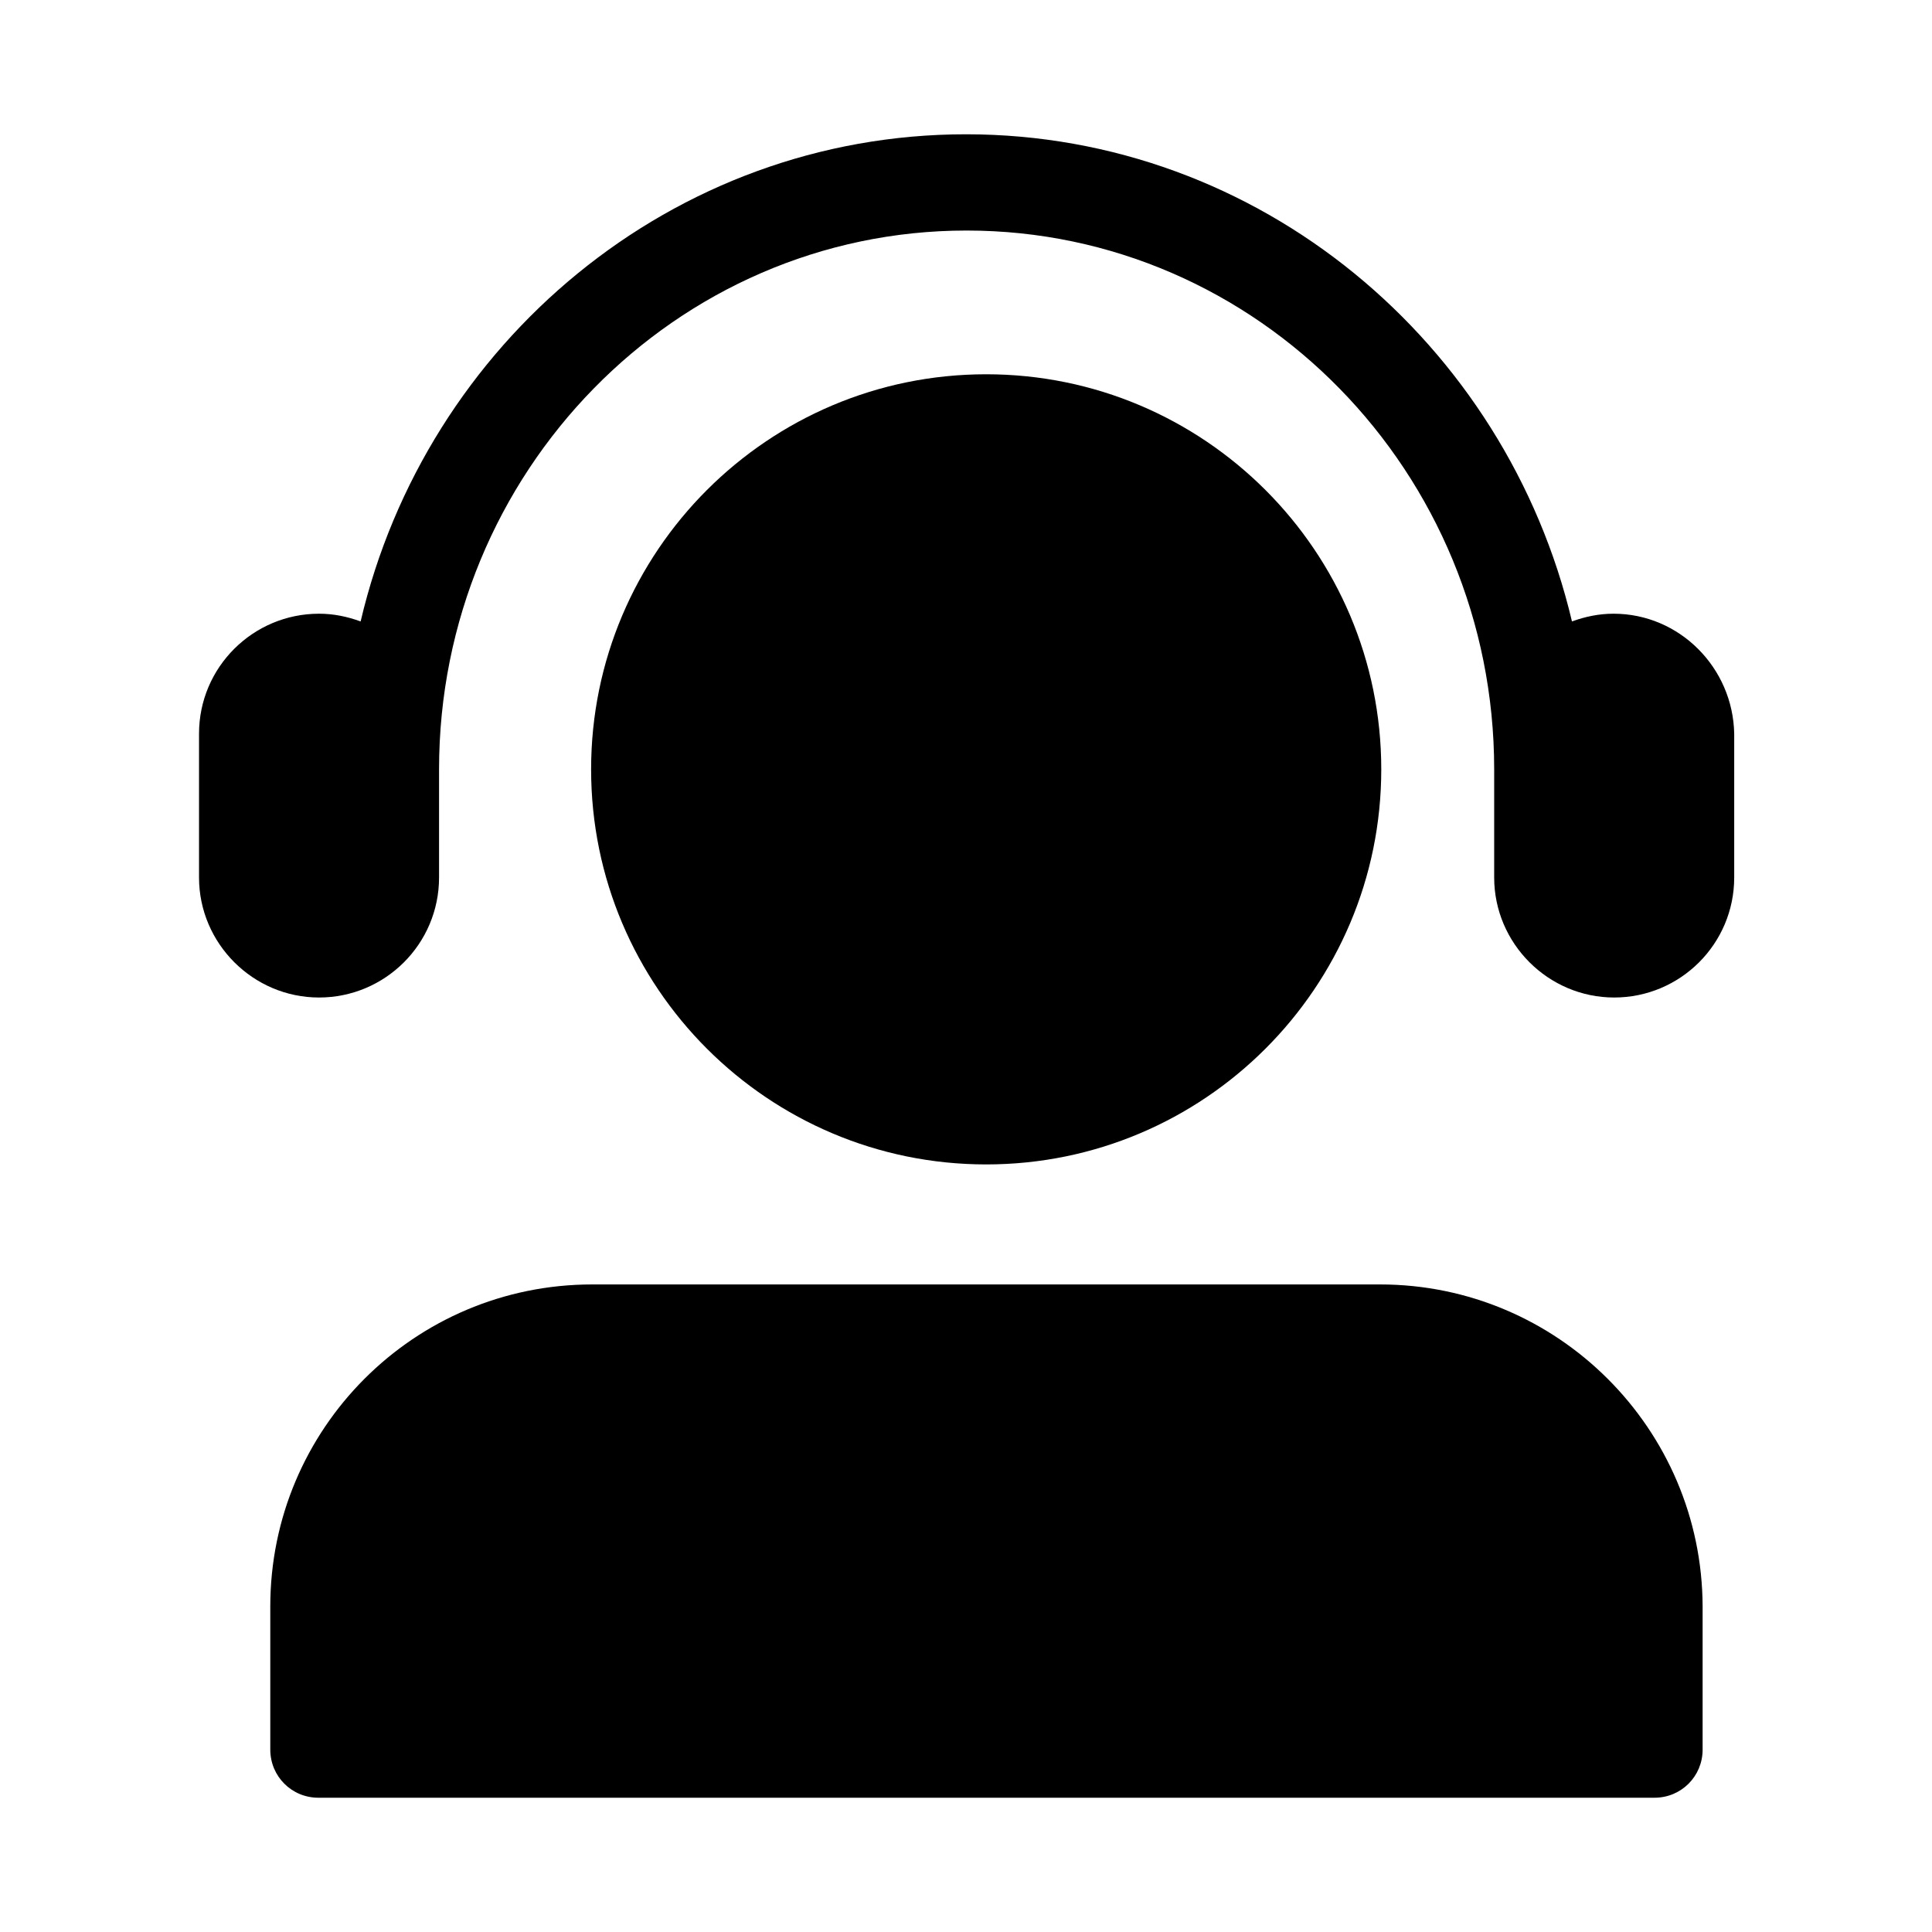 <?xml version="1.0" encoding="UTF-8"?>
<!-- Uploaded to: SVG Find, www.svgfind.com, Generator: SVG Find Mixer Tools -->
<svg fill="#000000" width="800px" height="800px" version="1.1" viewBox="144 144 512 512" xmlns="http://www.w3.org/2000/svg">
 <g>
  <path d="m509.73 484.39h-208.77c-47.23 0-85.332 38.258-85.332 85.332v37.941c0 7.086 5.668 12.754 12.75 12.754h354.08c7.086 0 12.754-5.668 12.754-12.754v-37.941c-0.156-47.074-38.414-85.332-85.488-85.332zm-104.38-31.805c57.781 0 104.7-46.918 104.7-104.7s-46.918-104.7-104.7-104.7-104.7 46.918-104.7 104.7c0 57.785 46.918 104.7 104.7 104.7z"/>
  <path d="m571.61 306.64c-3.938 0-7.559 0.789-11.02 2.047-17.477-73.84-82.816-129.1-160.59-129.1-77.777 0-143.11 55.262-160.43 129.1-3.465-1.258-7.086-2.047-11.02-2.047-17.477 0-31.805 14.168-31.805 31.805v38.102c0 17.477 14.328 31.805 31.805 31.805s31.805-14.168 31.805-31.805v-28.652c0-78.719 62.66-142.8 139.81-142.8 77.145 0 139.81 64.078 139.81 142.8v28.652c0 17.477 14.328 31.805 31.805 31.805 17.477 0 31.805-14.168 31.805-31.805v-38.102c-0.324-17.477-14.492-31.805-31.969-31.805z"/>
 </g>
</svg>